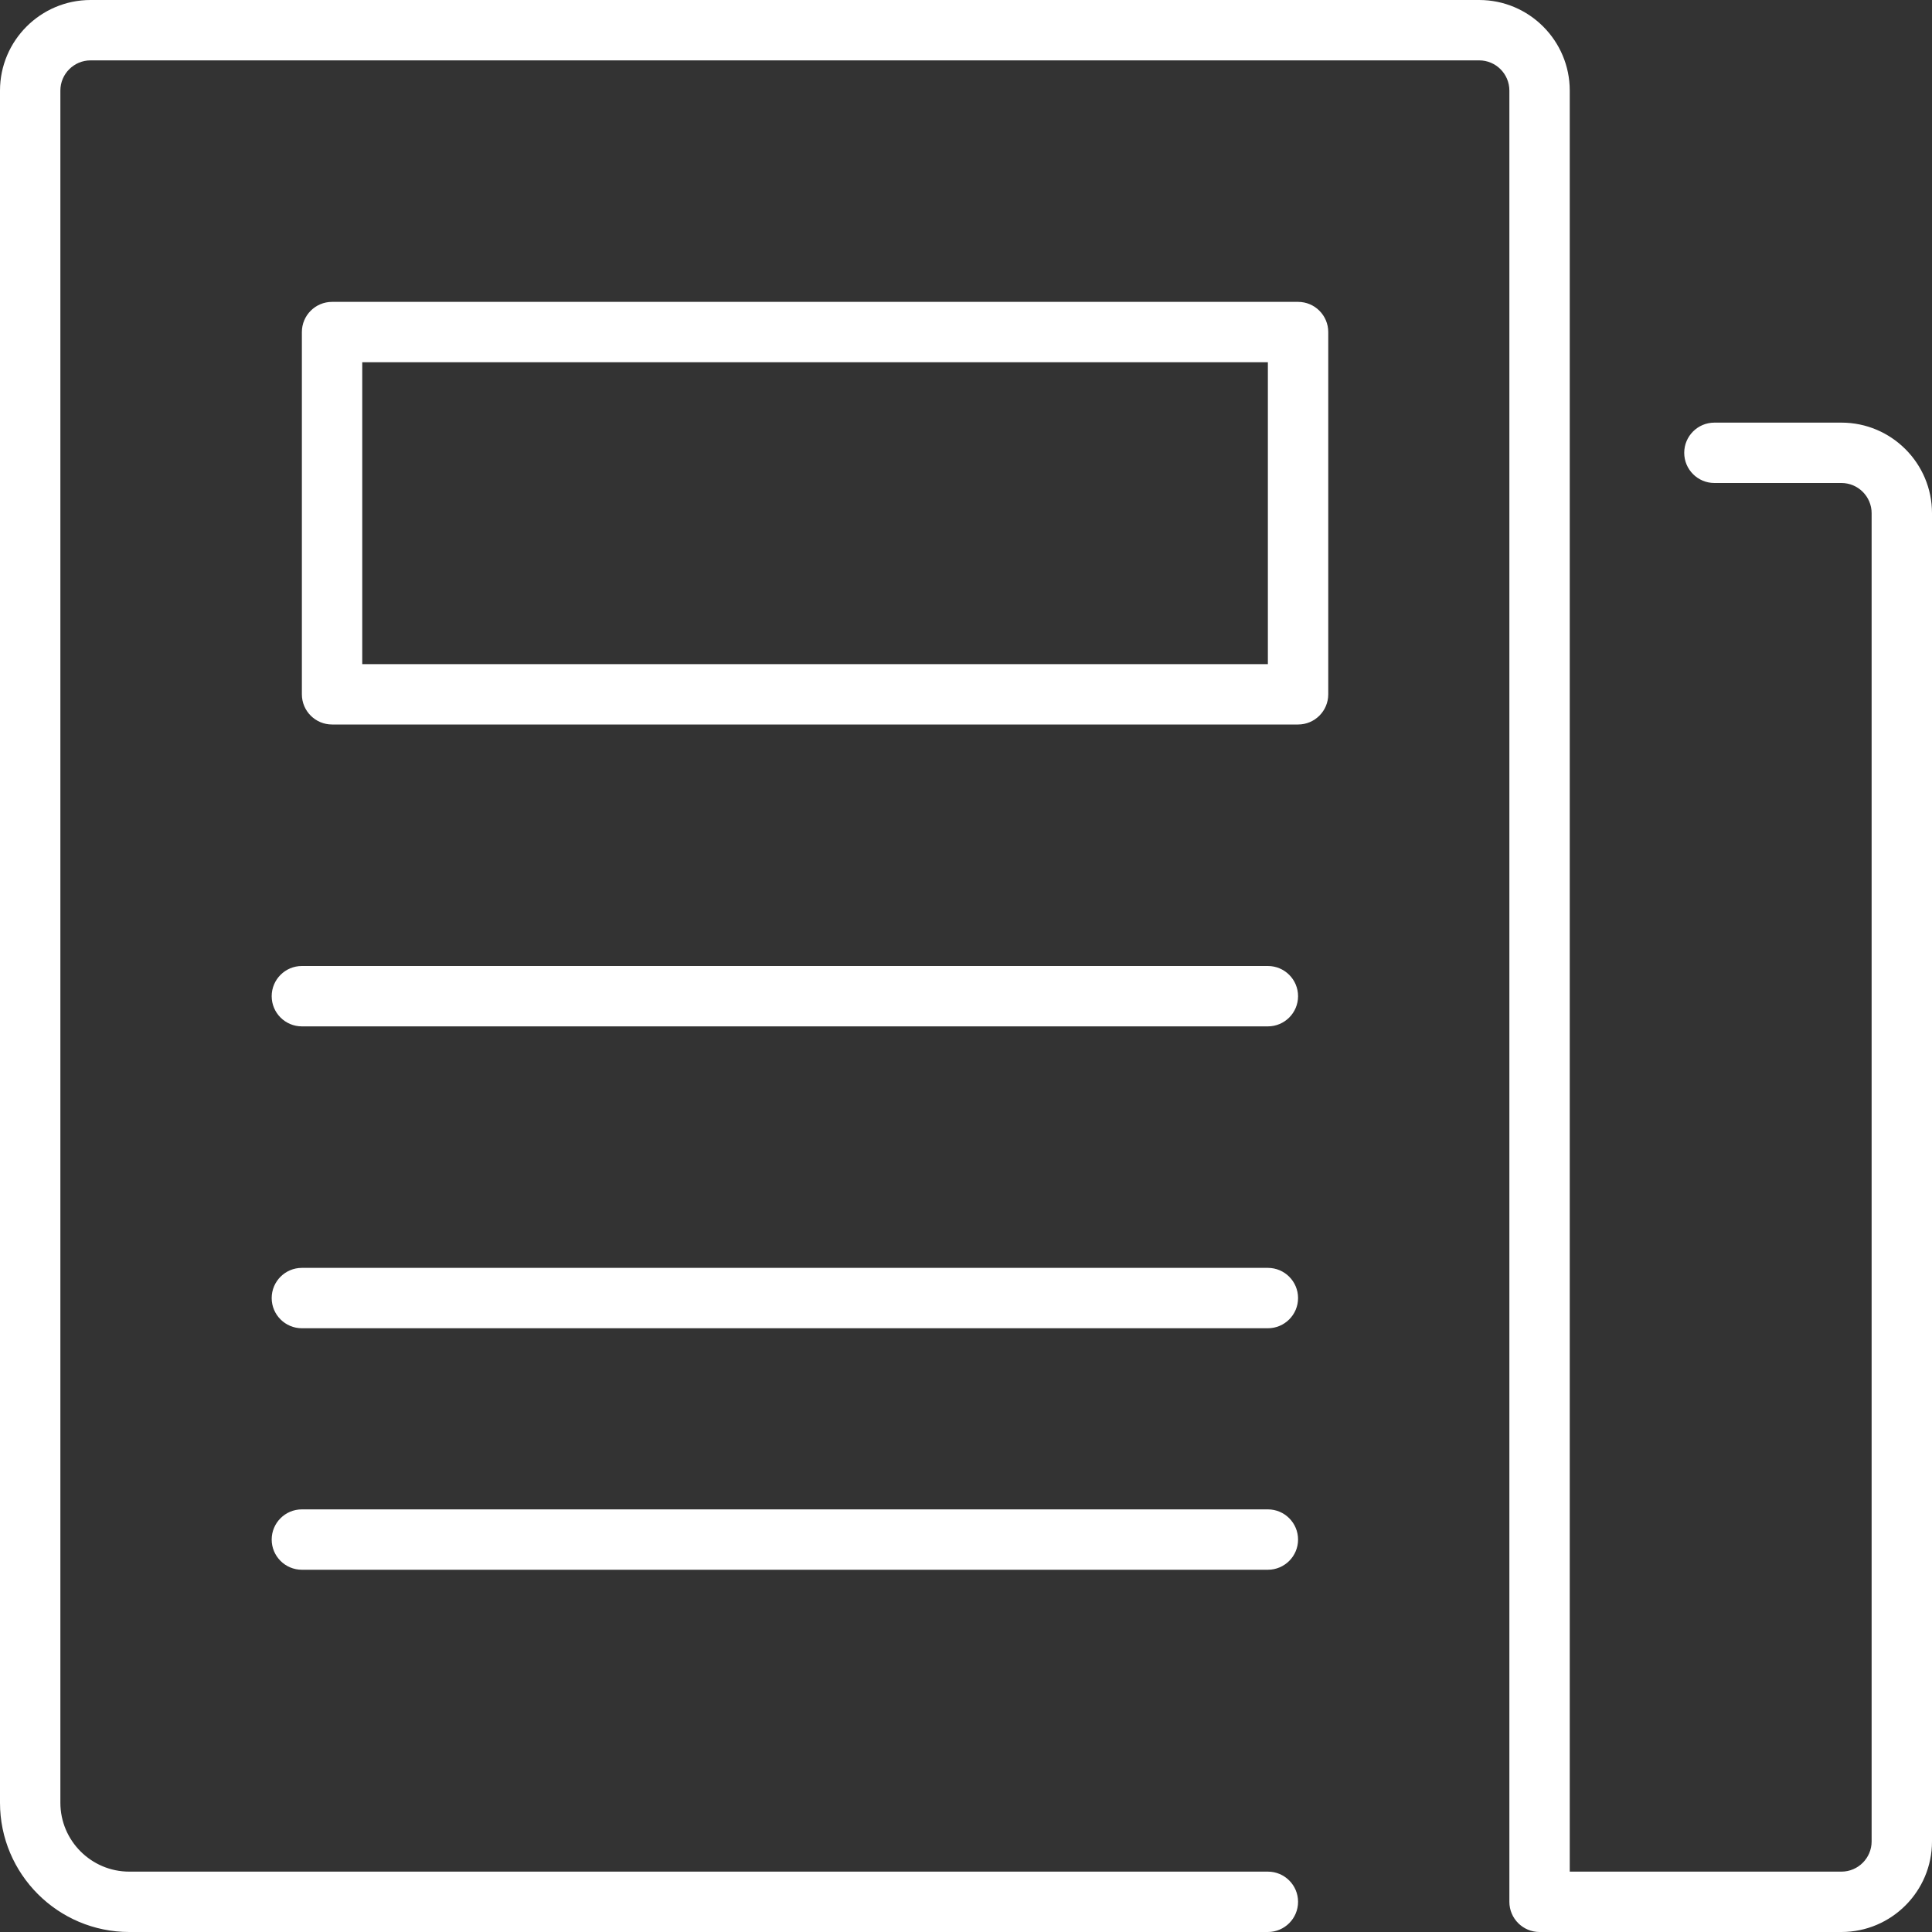 <!DOCTYPE svg PUBLIC "-//W3C//DTD SVG 1.1//EN" "http://www.w3.org/Graphics/SVG/1.1/DTD/svg11.dtd">
<!-- Uploaded to: SVG Repo, www.svgrepo.com, Transformed by: SVG Repo Mixer Tools -->
<svg version="1.1" id="Layer_1" xmlns="http://www.w3.org/2000/svg" xmlns:xlink="http://www.w3.org/1999/xlink" width="800px" height="800px" viewBox="0 0 32 32" enable-background="new 0 0 32 32" xml:space="preserve" fill="#000000">
<rect x="0" y="0" width="32" height="32" fill="#333333" stroke="none"/>
<g id="SVGRepo_bgCarrier" stroke-width="0"/>
<g id="SVGRepo_tracerCarrier" stroke-linecap="round" stroke-linejoin="round"/>
<g id="SVGRepo_iconCarrier"> <g> <path fill="#ffffff" d="M21.5,12c0.276,0,0.5-0.224,0.5-0.5v-6C22,5.224,21.776,5,21.5,5h-16C5.224,5,5,5.224,5,5.5v6 C5,11.776,5.224,12,5.5,12H21.5z M6,6h15v5H6V6z"/> <path fill="#ffffff" d="M4.5,16.5C4.5,16.776,4.724,17,5,17h16c0.276,0,0.5-0.224,0.5-0.5S21.276,16,21,16H5 C4.724,16,4.5,16.224,4.5,16.5z"/> <path fill="#ffffff" d="M5,22h16c0.276,0,0.5-0.224,0.5-0.5S21.276,21,21,21H5c-0.276,0-0.5,0.224-0.5,0.5S4.724,22,5,22z"/> <path fill="#ffffff" d="M5,26h16c0.276,0,0.5-0.224,0.5-0.5S21.276,25,21,25H5c-0.276,0-0.5,0.224-0.5,0.5S4.724,26,5,26z"/> <path fill="#ffffff" d="M30.5,7h-2.104c-0.276,0-0.5,0.224-0.5,0.5S28.12,8,28.396,8H30.5C30.776,8,31,8.225,31,8.5v22 c0,0.275-0.224,0.5-0.5,0.5H26V1.5C26,0.673,25.327,0,24.5,0h-23C0.673,0,0,0.673,0,1.5v28.359C0,31.04,0.96,32,2.141,32H21 c0.276,0,0.5-0.224,0.5-0.5S21.276,31,21,31H2.141C1.512,31,1,30.488,1,29.859V1.5C1,1.225,1.224,1,1.5,1h23 C24.776,1,25,1.225,25,1.5v30c0,0.276,0.224,0.5,0.5,0.5h5c0.827,0,1.5-0.673,1.5-1.5v-22C32,7.673,31.327,7,30.5,7z"/> </g> </g>
</svg>